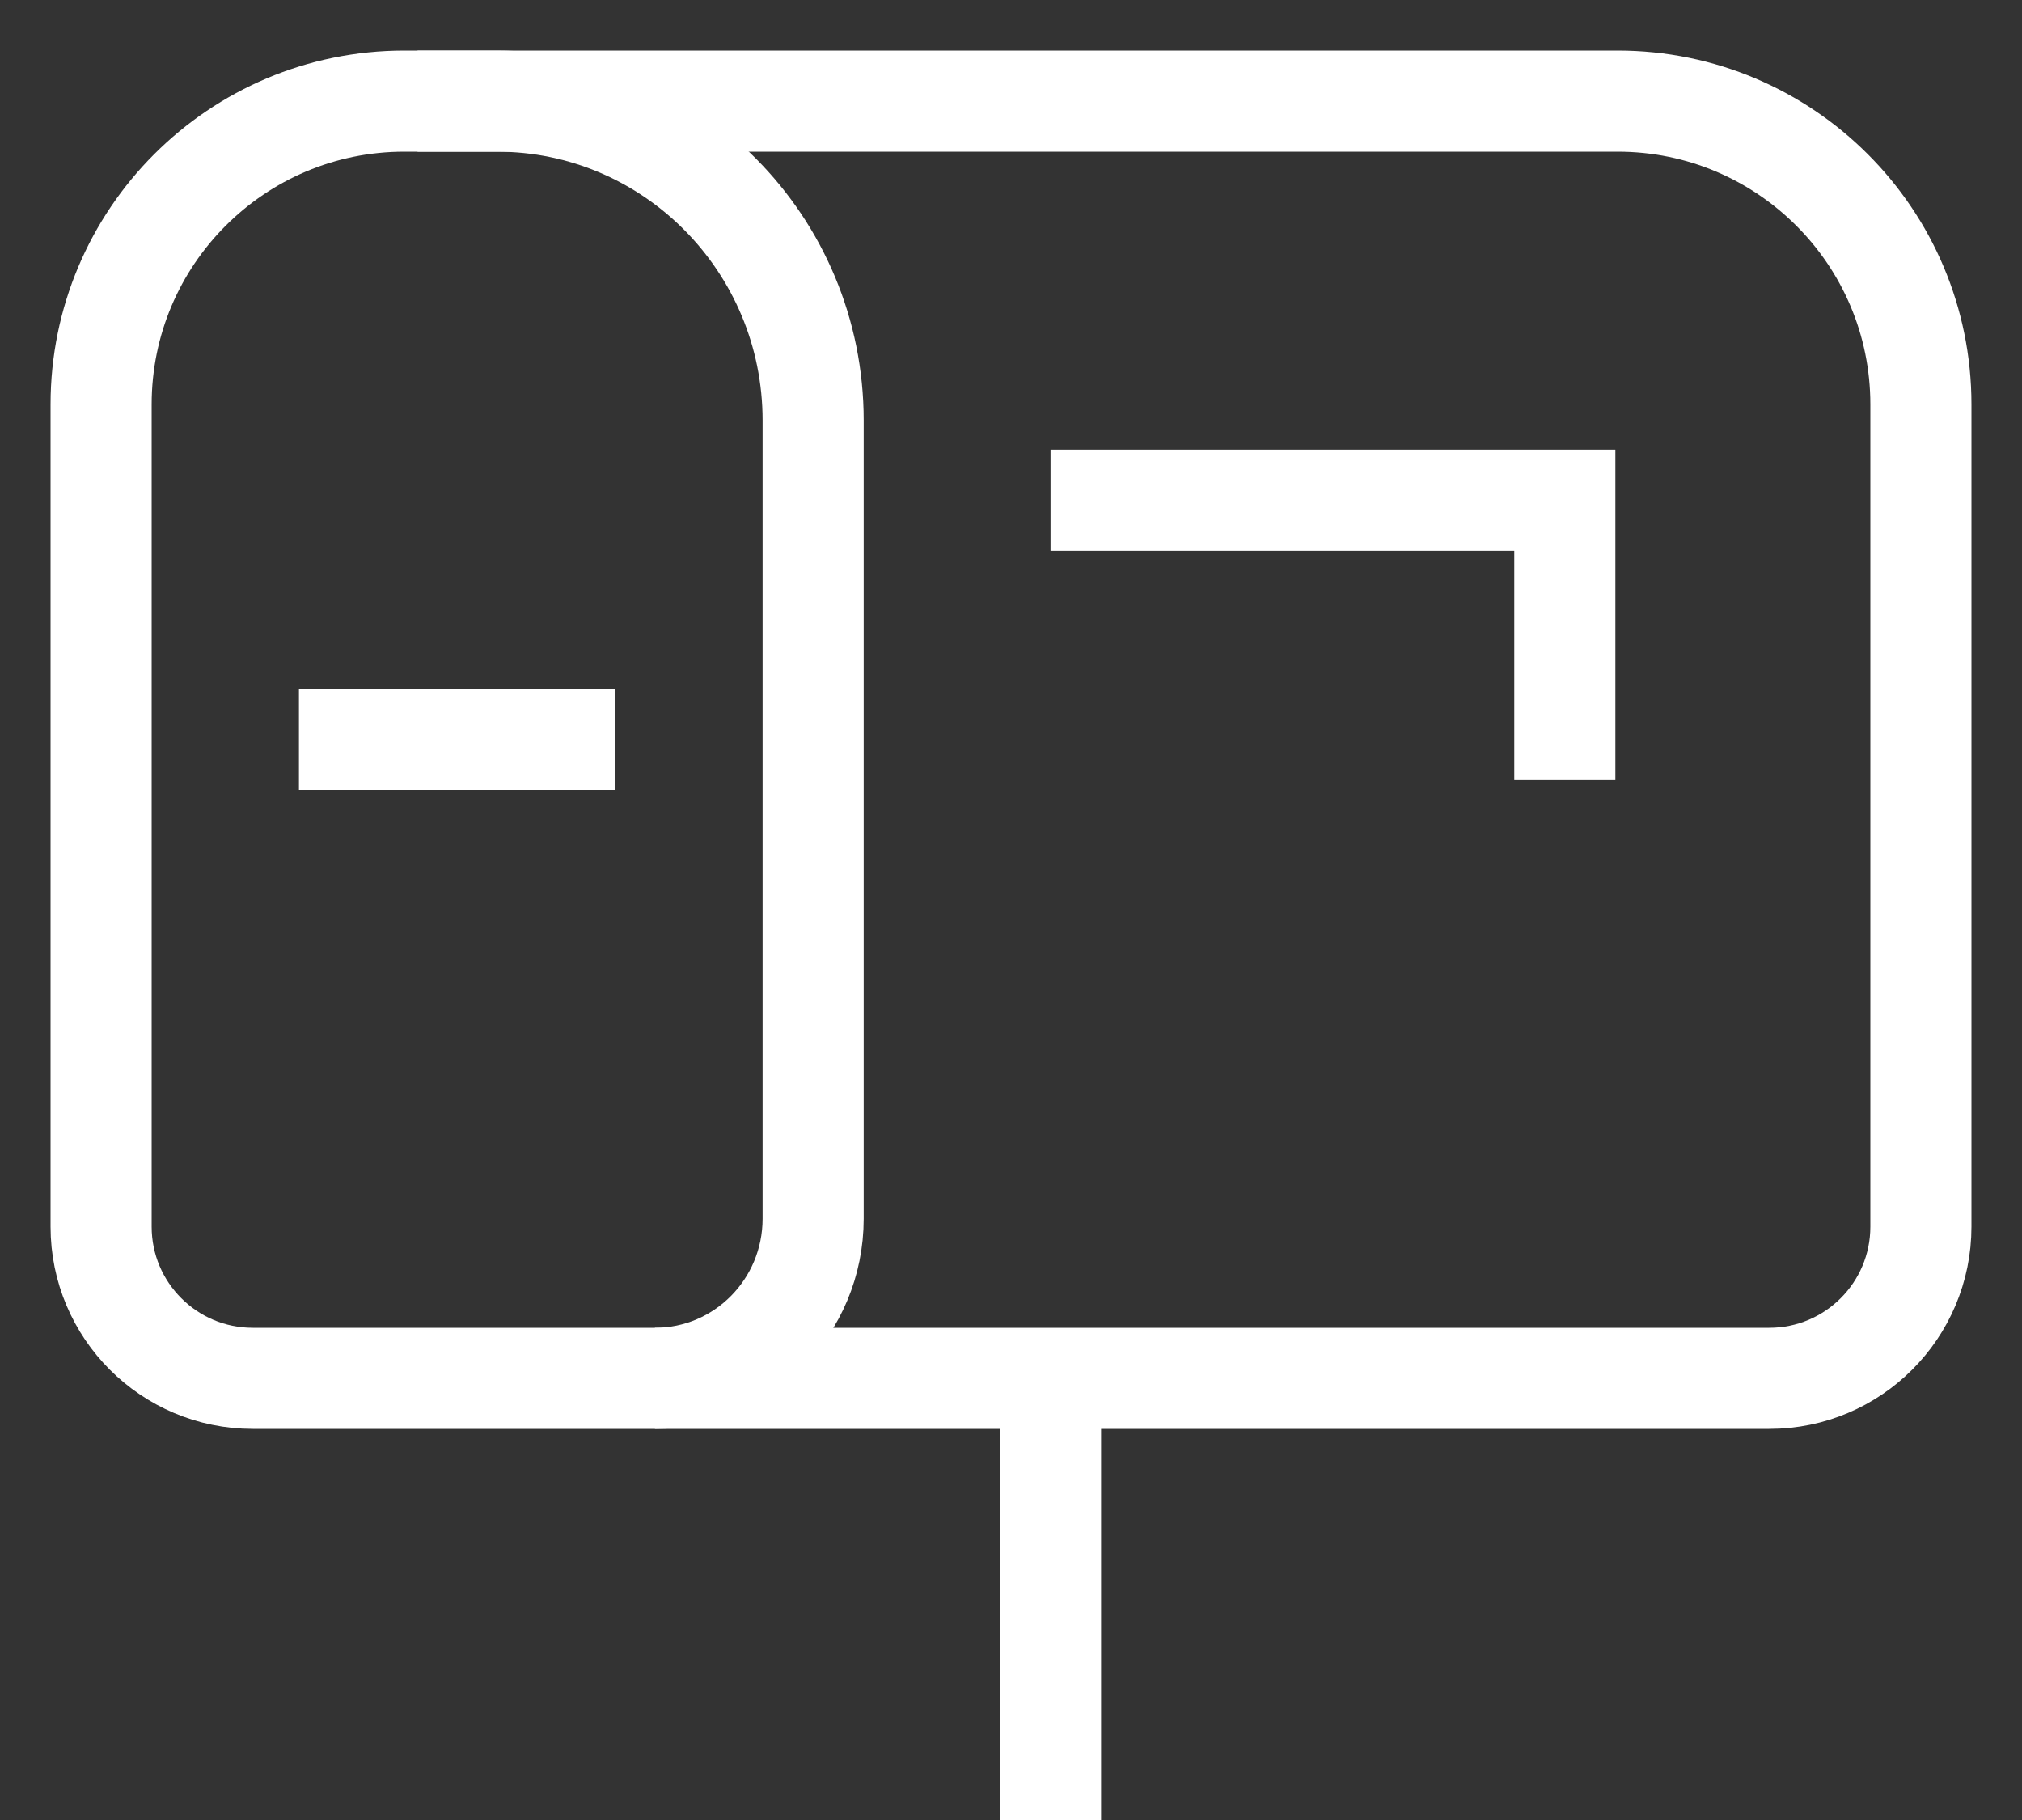 <?xml version="1.0" encoding="UTF-8"?>
<svg width="20px" height="18px" viewBox="0 0 20 18" version="1.1" xmlns="http://www.w3.org/2000/svg" xmlns:xlink="http://www.w3.org/1999/xlink">
    <rect x="0" y="0" width="20" height="18" fill="#333333" stroke="none"/>
    <title>区长信箱图标默认</title>
    <g id="页面-1" stroke="none" stroke-width="1" fill="none" fill-rule="evenodd">
        <g id="2右侧隐藏" transform="translate(-1890, -582)" stroke="#FFFFFF">
            <g id="编组-11" transform="translate(1751, 235)">
                <g id="编组" transform="translate(140, 348)">
                    <path d="M3,0 L15,0 C16.657,-3.04359188e-16 18,1.343 18,3 L18,11.132 C18,11.96 17.328,12.632 16.5,12.632 L1.5,12.632 C0.672,12.632 8.88233626e-17,11.96 2.22044605e-16,11.132 L4.4408921e-16,3 C2.41183085e-16,1.343 1.343,-2.41183085e-16 3,-4.4408921e-16 Z" id="矩形"></path>
                    <path d="M3.13,0 L3.913,0 C5.642,0 7.043,1.414 7.043,3.158 L7.043,11.053 C7.043,11.925 6.343,12.632 5.478,12.632" id="路径"></path>
                    <line x1="1.957" y1="6.316" x2="5.087" y2="6.316" id="路径-11"></line>
                    <line x1="9.391" y1="12.632" x2="9.391" y2="17" id="路径-12"></line>
                    <polyline id="路径-13" points="9.391 3.947 14.478 3.947 14.478 6.711"></polyline>
                </g>
            </g>
        </g>
    </g>
</svg>